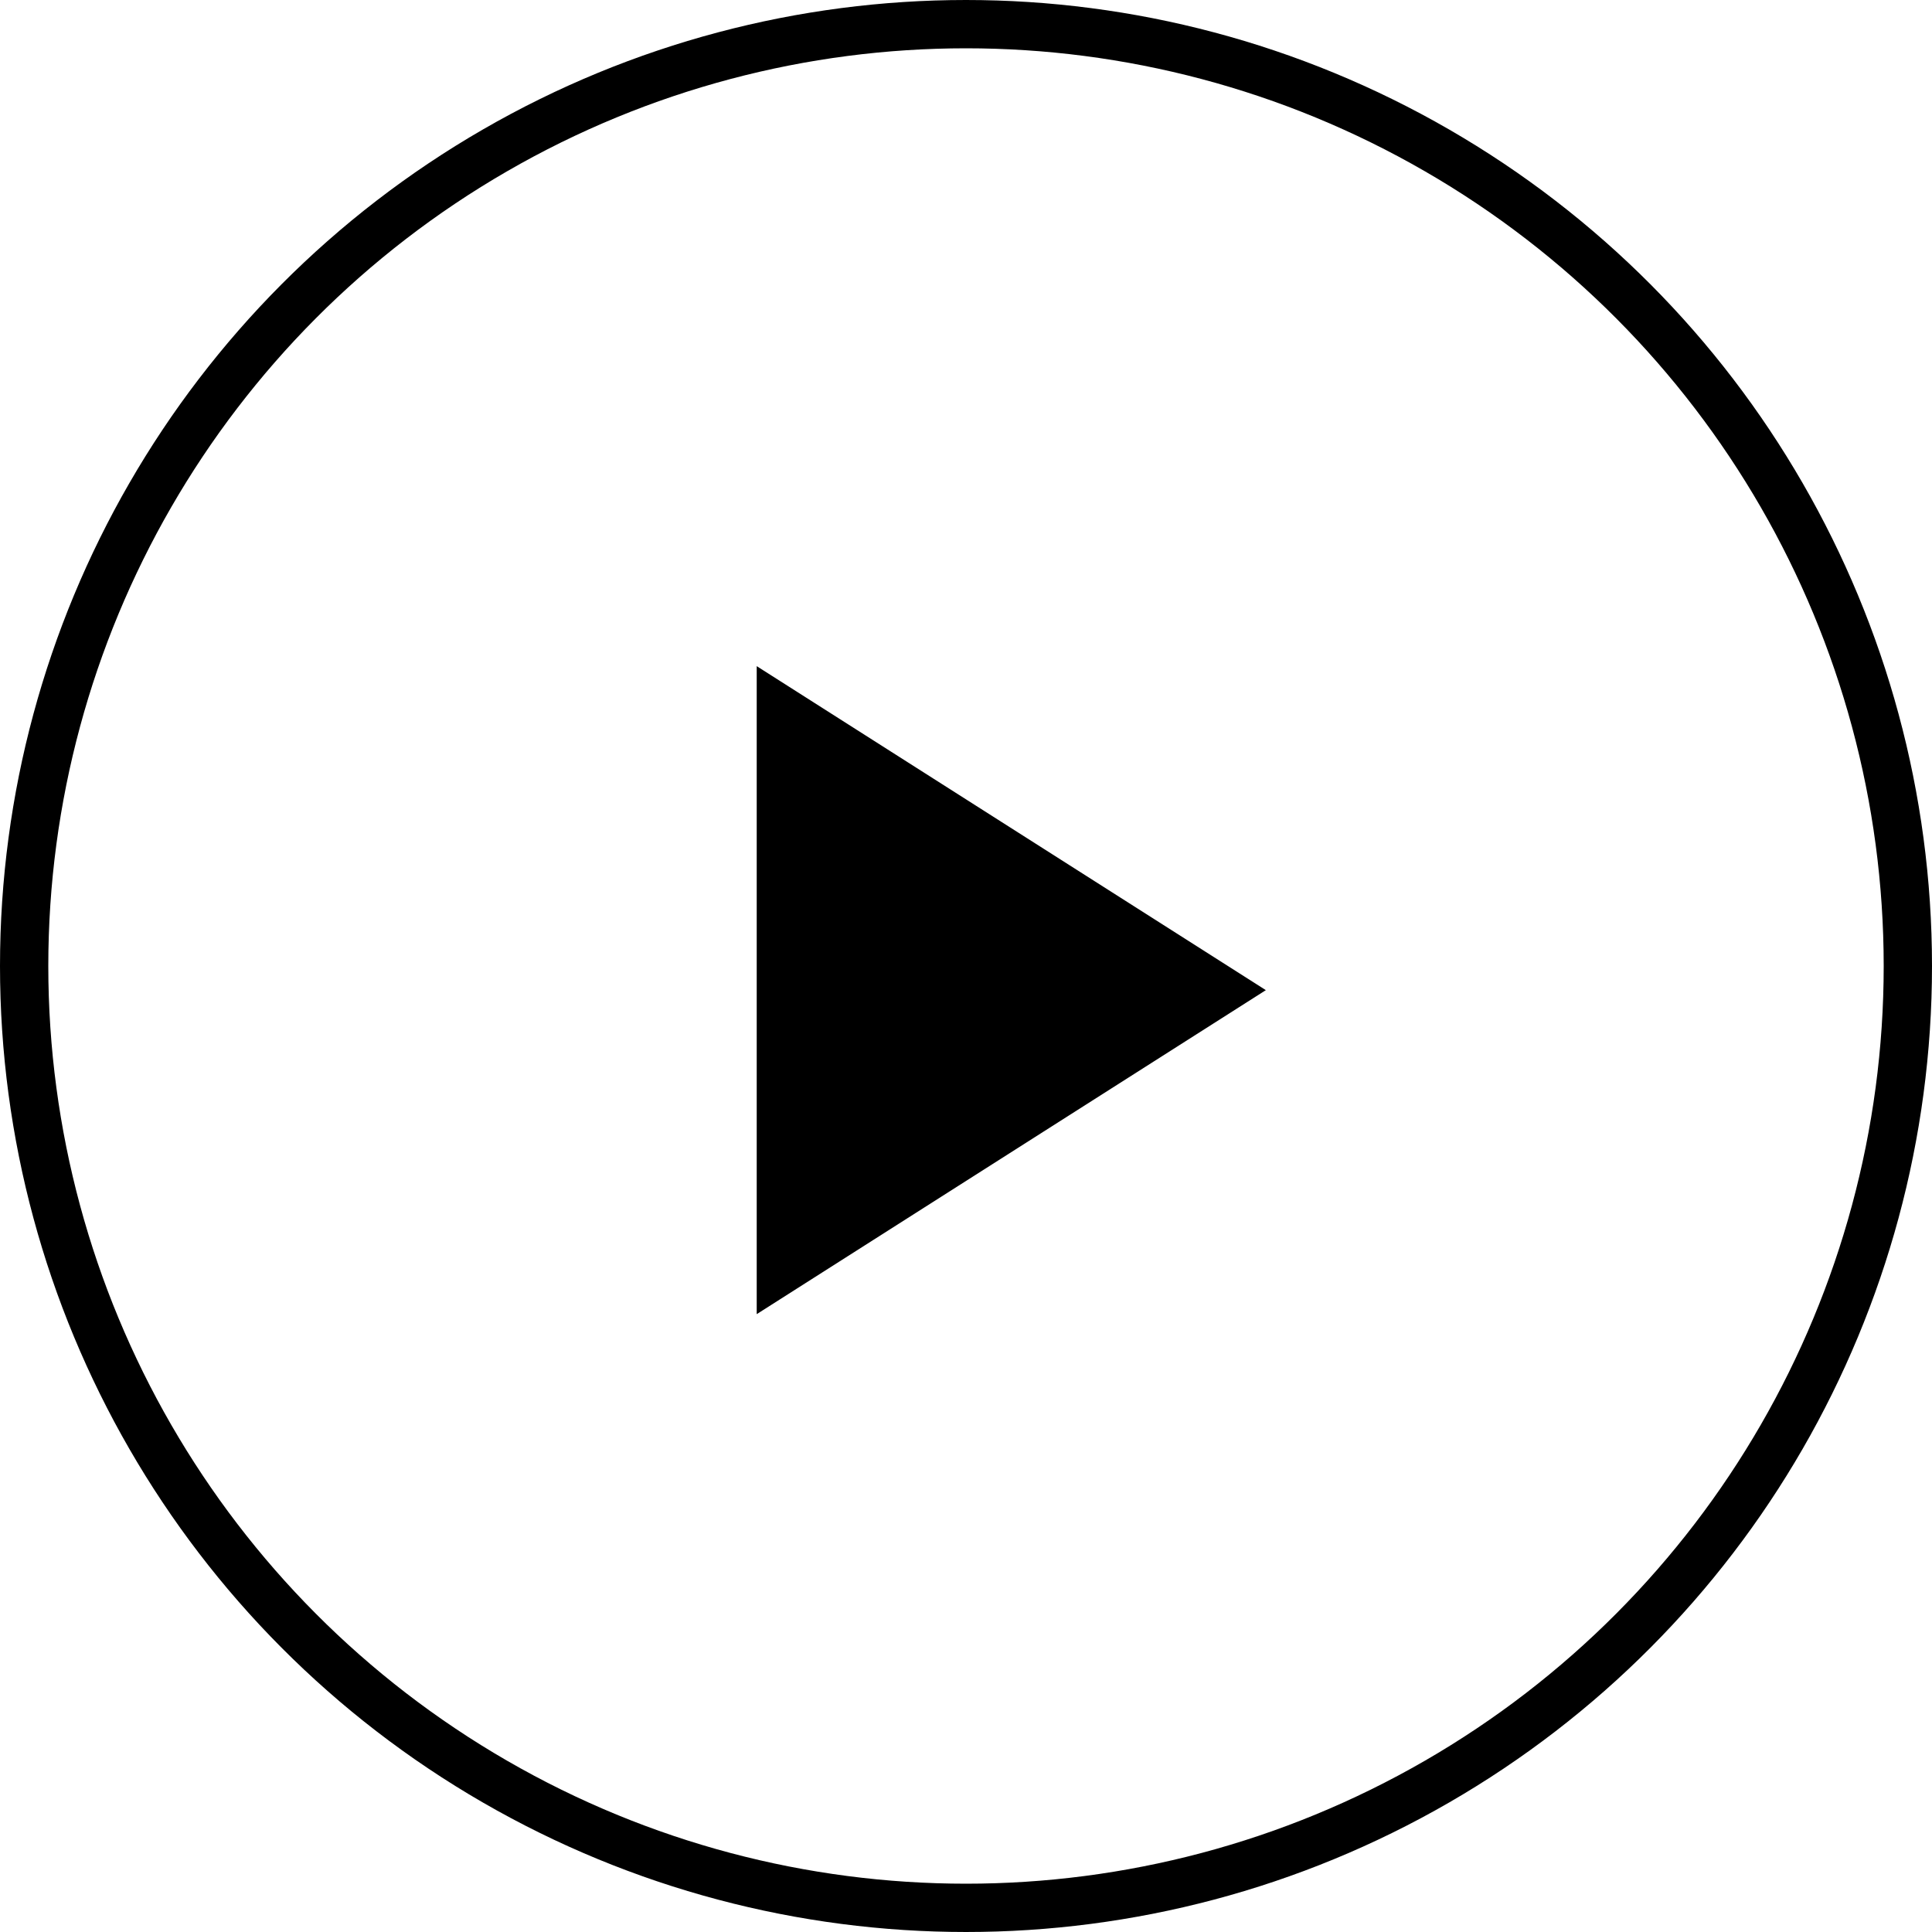 <svg width="40" height="40" viewBox="0 0 40 40" fill="none" xmlns="http://www.w3.org/2000/svg">
<path d="M15.667 27.208V13.792L26.208 20.5L15.667 27.208Z" fill="black"/>
<circle cx="20" cy="20" r="19.5" stroke="black"/>
</svg>
